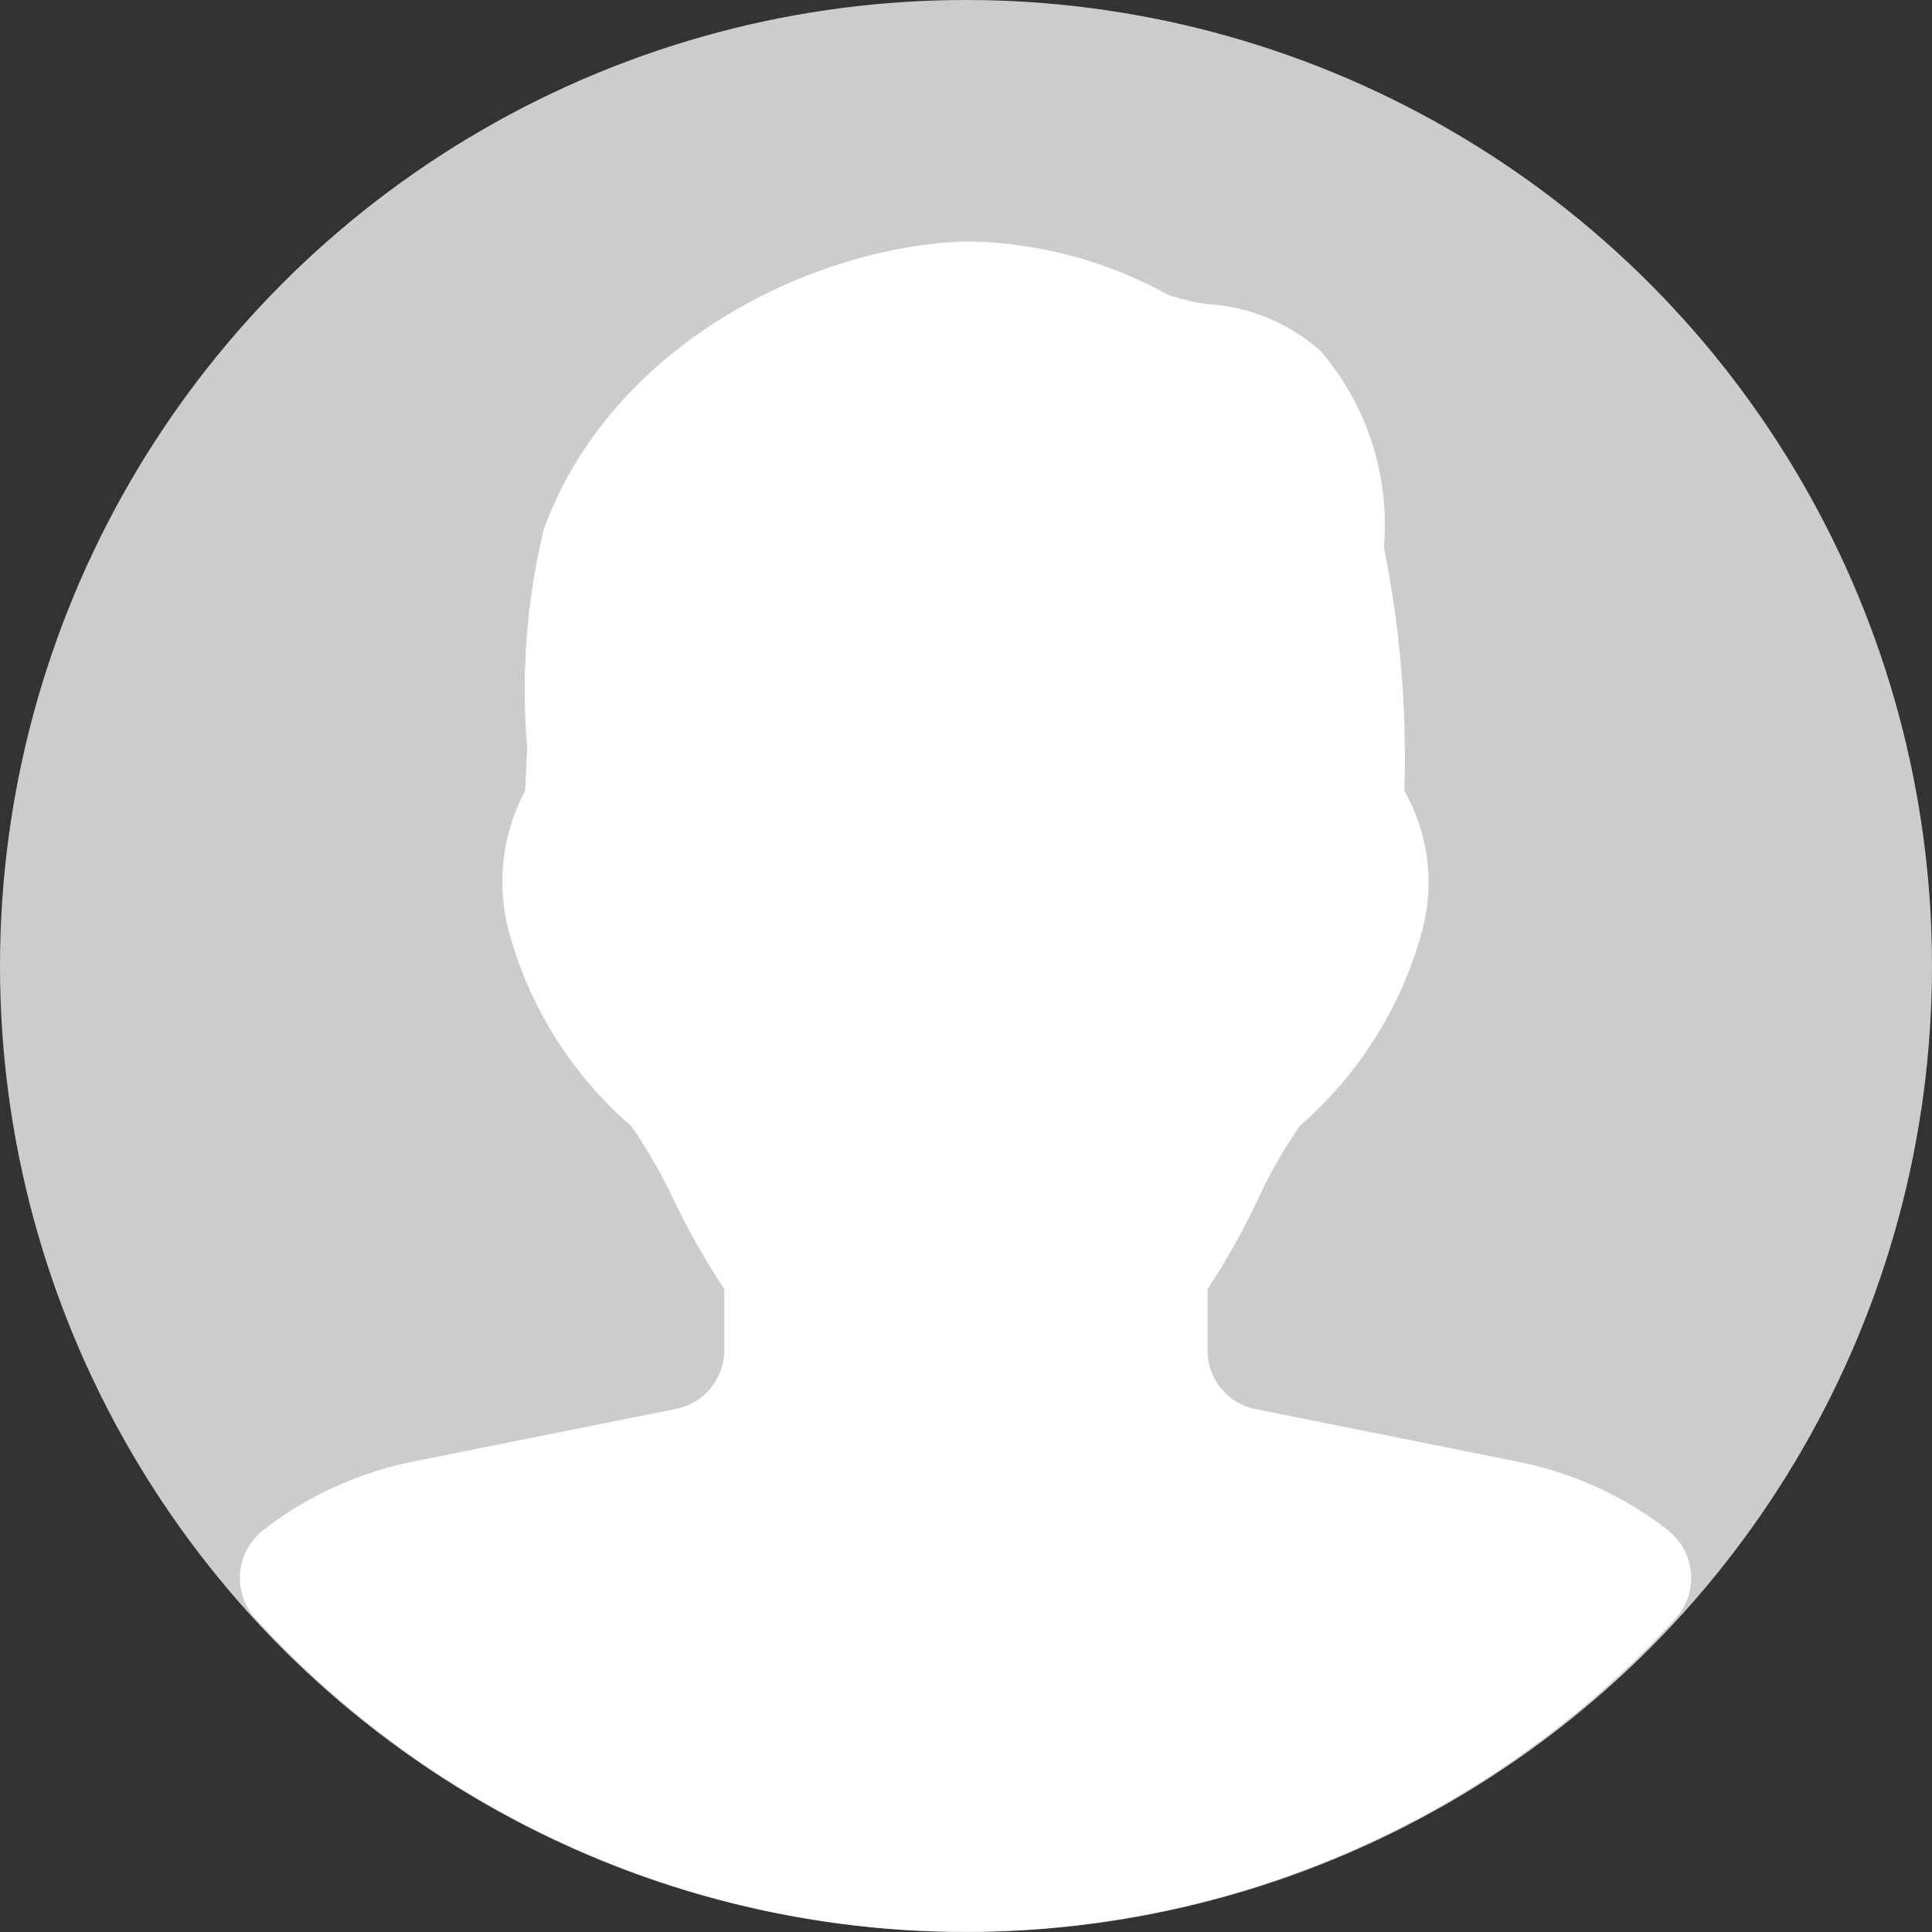 <svg id="user" xmlns="http://www.w3.org/2000/svg" width="36" height="36" viewBox="0 0 36 36">
  <rect x="0" y="0" width="36" height="36" fill="#333333" stroke="none"/>
  <circle id="Ellipse_1" data-name="Ellipse 1" cx="18" cy="18" r="18" fill="#ccc"/>
  <path id="Path_3" data-name="Path 3" d="M90.312,88.026a6.681,6.681,0,0,0-2.772-1.28l-4.934-.99a1.113,1.113,0,0,1-.891-1.1V83.521a13.522,13.522,0,0,0,.929-1.656,9.091,9.091,0,0,1,.792-1.388A7.356,7.356,0,0,0,85.7,76.893a3.457,3.457,0,0,0-.317-2.655A19.931,19.931,0,0,0,85,69.69a4.964,4.964,0,0,0-1.172-3.643,3.479,3.479,0,0,0-2.09-.878,3.653,3.653,0,0,1-.767-.18,7.94,7.94,0,0,0-3.8-.99c-2.963.121-6.606,2.007-7.826,5.368a12.771,12.771,0,0,0-.308,4.054L69,74.235a3.6,3.6,0,0,0-.295,2.655,7.343,7.343,0,0,0,2.279,3.6,9.876,9.876,0,0,1,.79,1.382,13.985,13.985,0,0,0,.936,1.649v1.132a1.118,1.118,0,0,1-.9,1.1l-4.939.99a6.7,6.7,0,0,0-2.763,1.278,1.128,1.128,0,0,0-.133,1.638,17.913,17.913,0,0,0,26.46,0,1.127,1.127,0,0,0-.133-1.638Z" transform="translate(-59.214 -59.5)" fill="#fff"/>
</svg>
